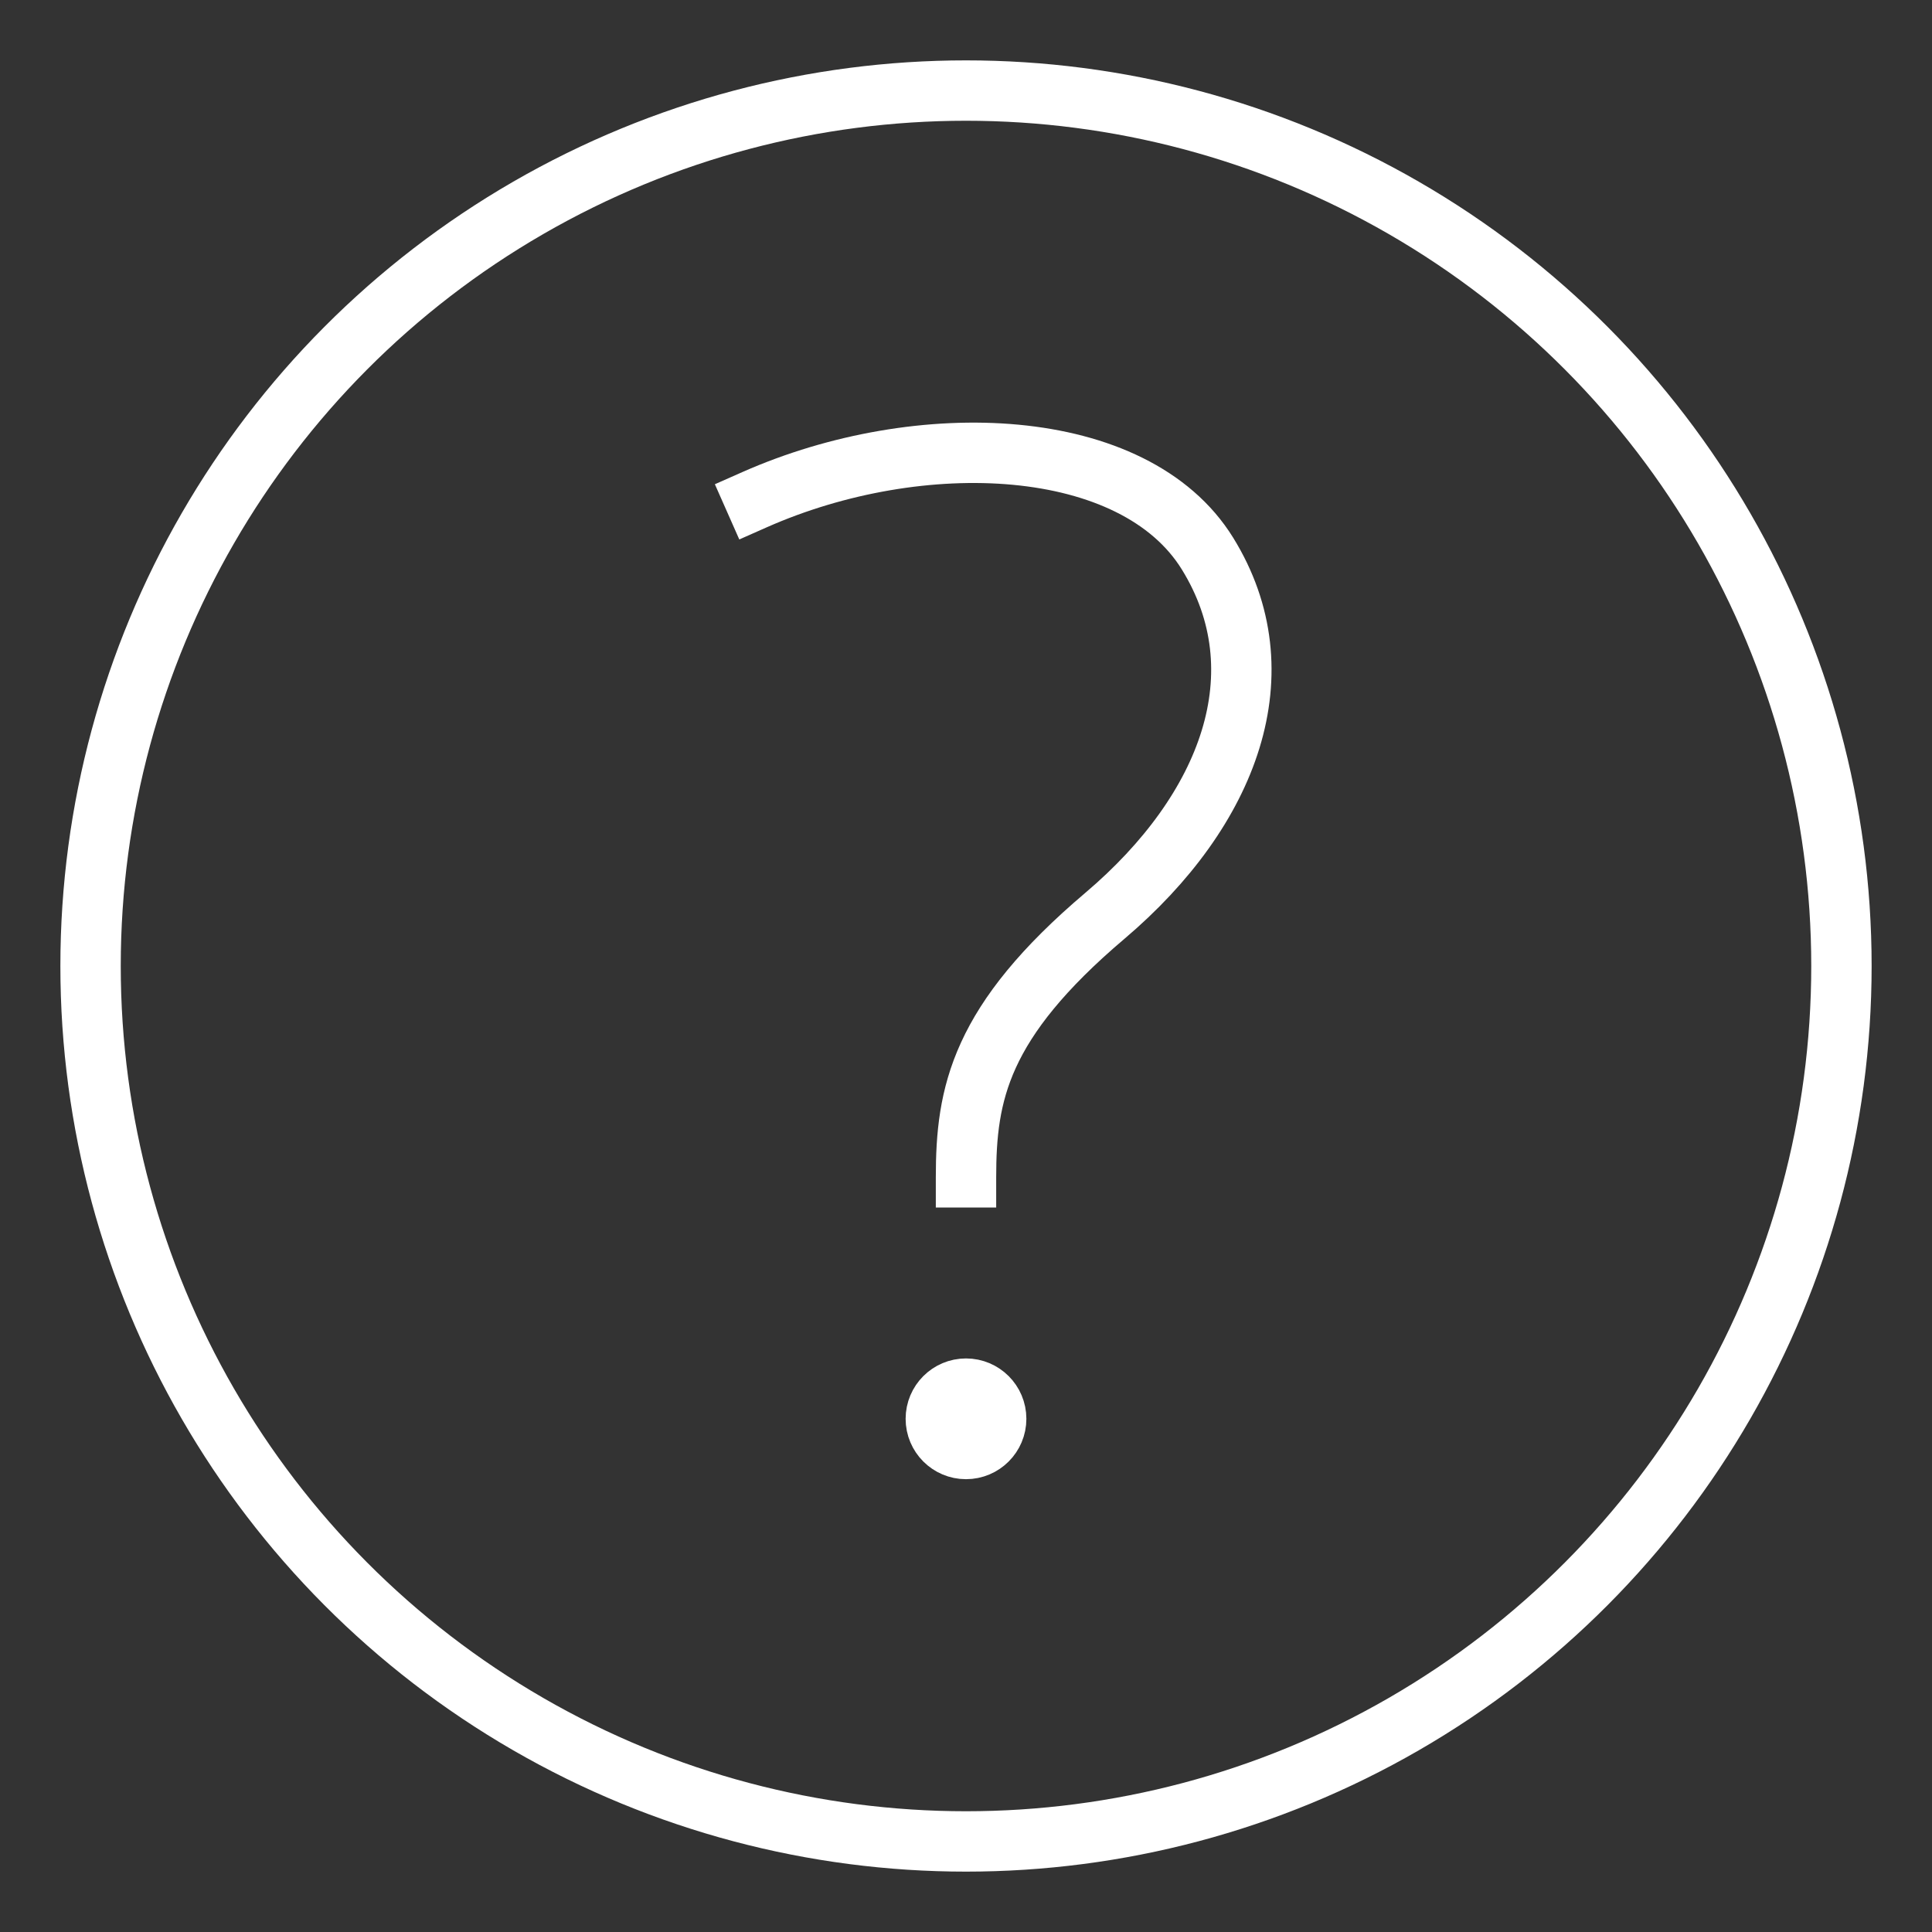<svg xmlns="http://www.w3.org/2000/svg" xmlns:xlink="http://www.w3.org/1999/xlink" x="0px" y="0px" width="64px" height="64px" viewBox="0 0 64 64"><rect x="0" y="0" width="64" height="64" fill="#333333" stroke="none"/><g stroke-width="2" transform="translate(0, 0)"><circle cx="32" cy="32" r="29" fill="none" stroke="#ffffff" stroke-linecap="square" stroke-miterlimit="10" stroke-width="2" stroke-linejoin="miter"></circle><circle data-color="color-2" cx="32" cy="47" r="1" fill="none" stroke="#ffffff" stroke-linecap="square" stroke-miterlimit="10" stroke-width="2" stroke-linejoin="miter"></circle><path data-color="color-2" d="M25,16.551c5.481-2.425,12.575-2.136,15,1.787s.748,8.483-3.4,12S32,36.232,32,39" fill="none" stroke="#ffffff" stroke-linecap="square" stroke-miterlimit="10" stroke-width="2" stroke-linejoin="miter"></path></g></svg>